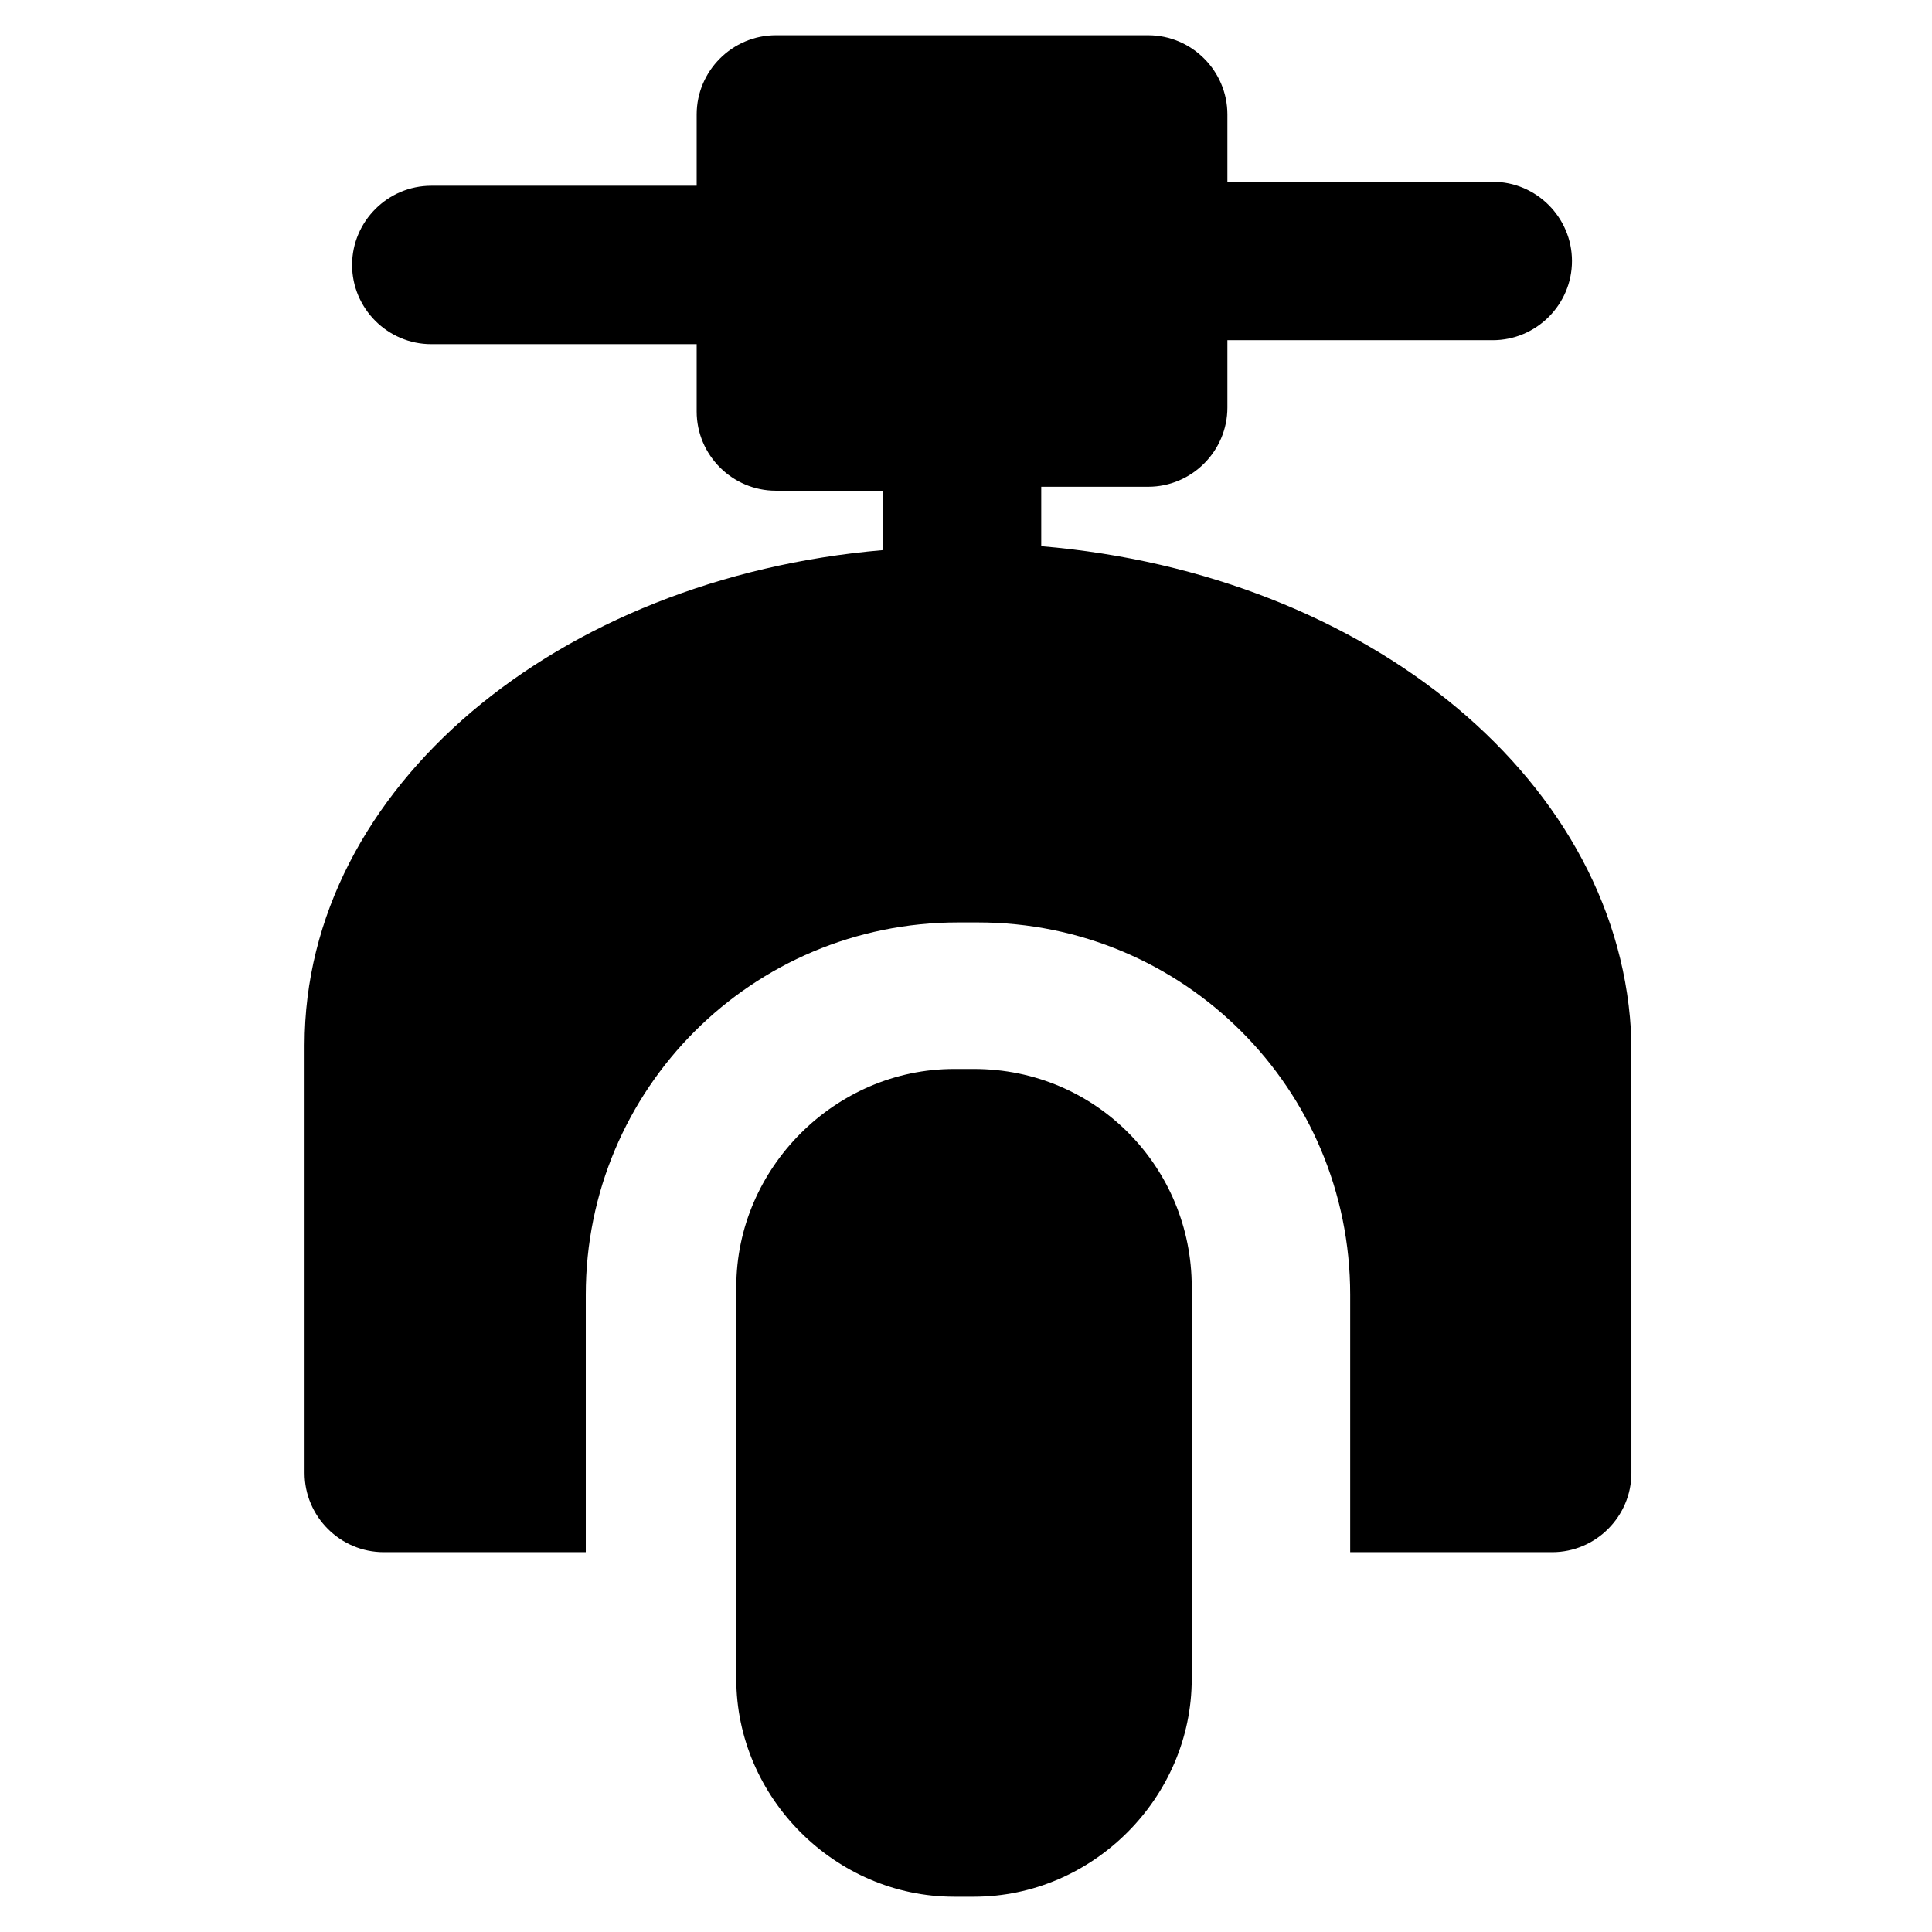 <?xml version="1.0" encoding="UTF-8"?>
<!-- Uploaded to: ICON Repo, www.svgrepo.com, Generator: ICON Repo Mixer Tools -->
<svg fill="#000000" width="800px" height="800px" version="1.1" viewBox="144 144 512 512" xmlns="http://www.w3.org/2000/svg">
 <g>
  <path d="m402.1 427.29h-5.246c-31.488 0-57.727 26.238-57.727 57.727l-0.004 103.91c0 31.488 26.238 57.727 57.727 57.727h5.246c31.488 0 57.727-26.238 57.727-57.727v-103.91c0.004-31.488-25.184-57.727-57.723-57.727z"/>
  <path d="m419.94 288.74v-15.742h28.34c11.547 0 20.992-9.445 20.992-20.992v-17.848h70.324c11.547 0 20.992-9.445 20.992-20.992s-9.445-20.992-20.992-20.992h-70.324v-17.844c0-11.547-9.445-20.992-20.992-20.992h-98.664c-11.547 0-20.992 9.445-20.992 20.992v18.895h-70.324c-11.547 0-20.992 9.445-20.992 20.992s9.445 20.992 20.992 20.992h70.324v17.844c0 11.547 9.445 20.992 20.992 20.992h28.34v15.742c-86.066 7.348-153.24 62.977-153.24 131.2v113.36c0 11.547 9.445 20.992 20.992 20.992h53.531v-68.223c0-54.578 44.082-98.664 98.664-98.664h5.246c54.578 0 98.664 44.082 98.664 98.664v68.223h53.531c11.547 0 20.992-9.445 20.992-20.992l-0.004-114.4c-2.098-68.227-69.273-123.86-156.39-131.2z"/>
 </g>
</svg>